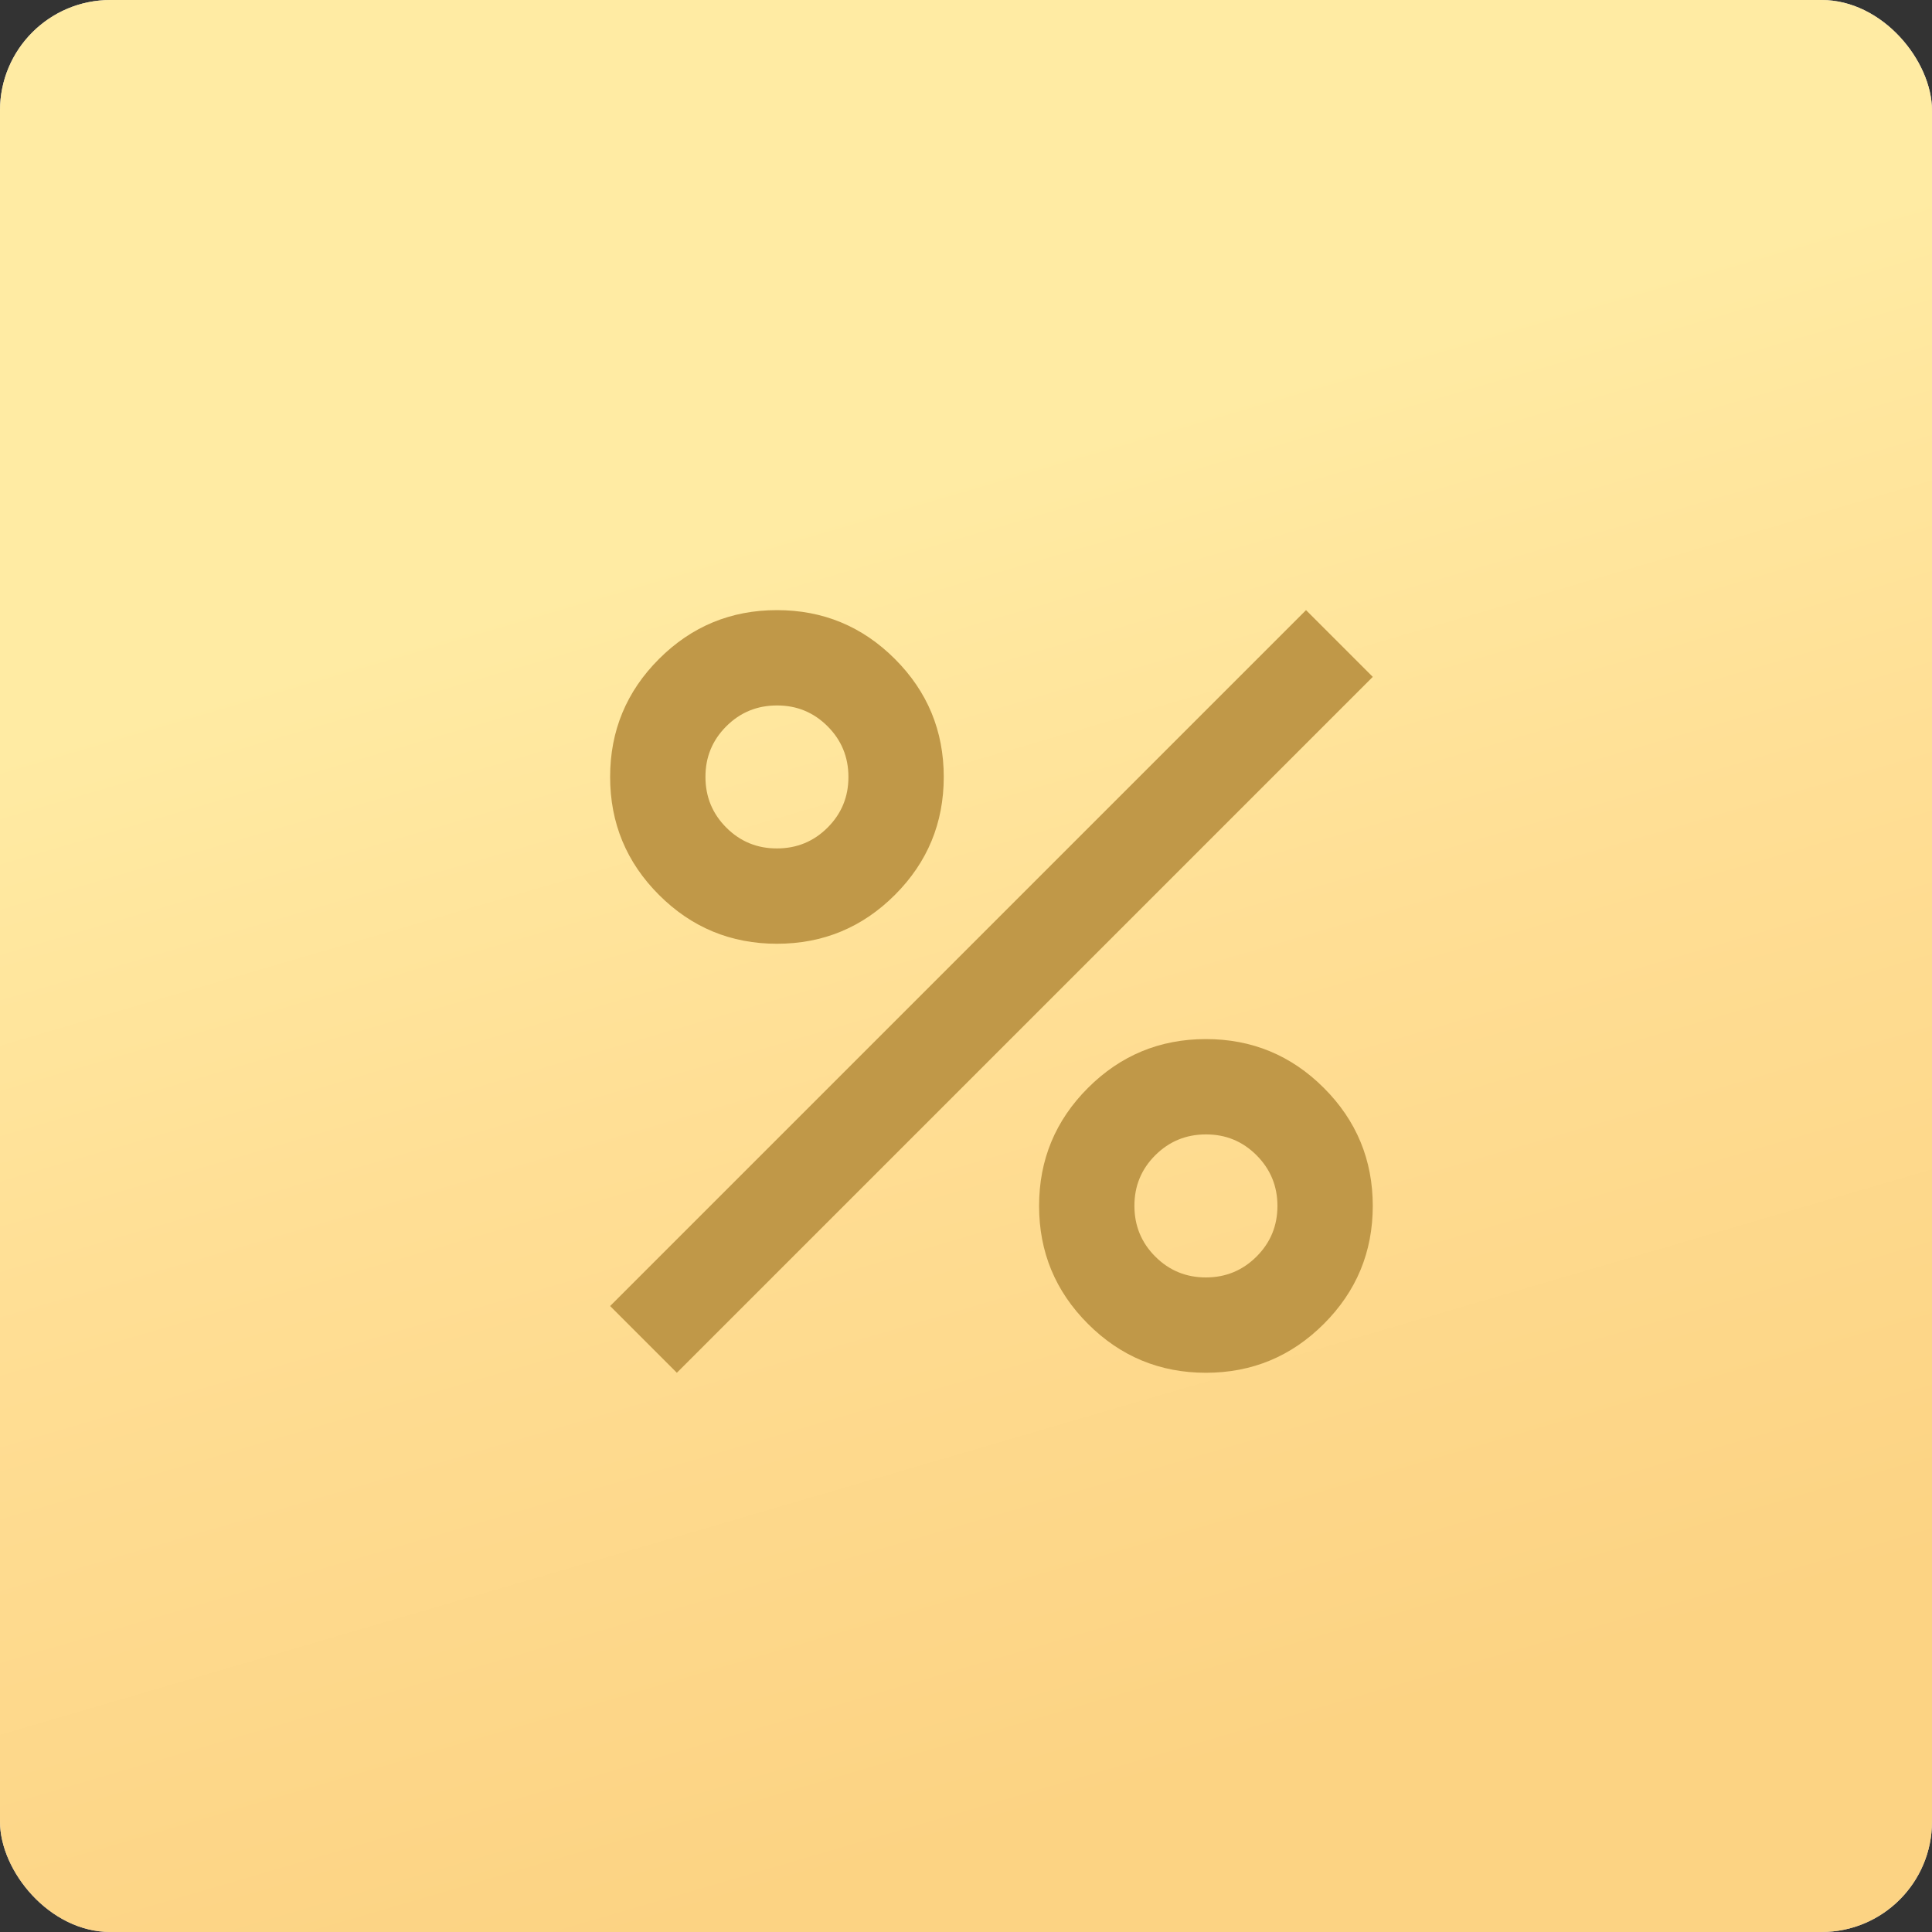 <?xml version="1.0" encoding="UTF-8"?> <svg xmlns="http://www.w3.org/2000/svg" width="35" height="35" viewBox="0 0 35 35" fill="none"><rect x="0" y="0" width="35" height="35" fill="#333333" stroke="none"/> <rect width="35" height="35" rx="2" fill="#D9D9D9"></rect> <rect width="35" height="35" rx="2" fill="url(#paint0_linear_503_15)"></rect> <path d="M14.075 17.097C13.24 17.097 12.528 16.802 11.938 16.212C11.348 15.622 11.053 14.91 11.053 14.075C11.053 13.24 11.348 12.528 11.938 11.938C12.528 11.348 13.24 11.053 14.075 11.053C14.91 11.053 15.622 11.348 16.212 11.938C16.802 12.528 17.097 13.24 17.097 14.075C17.097 14.91 16.802 15.622 16.212 16.212C15.622 16.802 14.91 17.097 14.075 17.097ZM14.075 15.37C14.435 15.37 14.741 15.244 14.993 14.992C15.245 14.74 15.371 14.434 15.37 14.075C15.37 13.715 15.244 13.409 14.992 13.157C14.74 12.905 14.434 12.779 14.075 12.78C13.715 12.78 13.409 12.906 13.157 13.158C12.905 13.41 12.779 13.716 12.78 14.075C12.78 14.435 12.906 14.741 13.158 14.993C13.41 15.245 13.716 15.371 14.075 15.37ZM21.846 24.869C21.012 24.869 20.299 24.573 19.709 23.983C19.119 23.393 18.824 22.681 18.824 21.846C18.824 21.012 19.119 20.299 19.709 19.709C20.299 19.119 21.012 18.824 21.846 18.824C22.681 18.824 23.393 19.119 23.983 19.709C24.573 20.299 24.869 21.012 24.869 21.846C24.869 22.681 24.573 23.393 23.983 23.983C23.393 24.573 22.681 24.869 21.846 24.869ZM21.846 23.142C22.206 23.142 22.512 23.015 22.764 22.763C23.016 22.511 23.142 22.206 23.142 21.846C23.142 21.486 23.015 21.181 22.763 20.928C22.511 20.676 22.206 20.55 21.846 20.551C21.486 20.551 21.181 20.677 20.928 20.929C20.676 21.181 20.55 21.487 20.551 21.846C20.551 22.206 20.677 22.512 20.929 22.764C21.181 23.016 21.487 23.142 21.846 23.142ZM12.262 24.869L11.053 23.66L23.66 11.053L24.869 12.262L12.262 24.869Z" fill="#C09848"></path> <defs> <linearGradient id="paint0_linear_503_15" x1="16.843" y1="34.987" x2="7.411" y2="2.761" gradientUnits="userSpaceOnUse"> <stop offset="0.038" stop-color="#FCD383"></stop> <stop offset="0.447" stop-color="#FFDE94"></stop> <stop offset="0.752" stop-color="#FFEBA3"></stop> </linearGradient> </defs> </svg> 